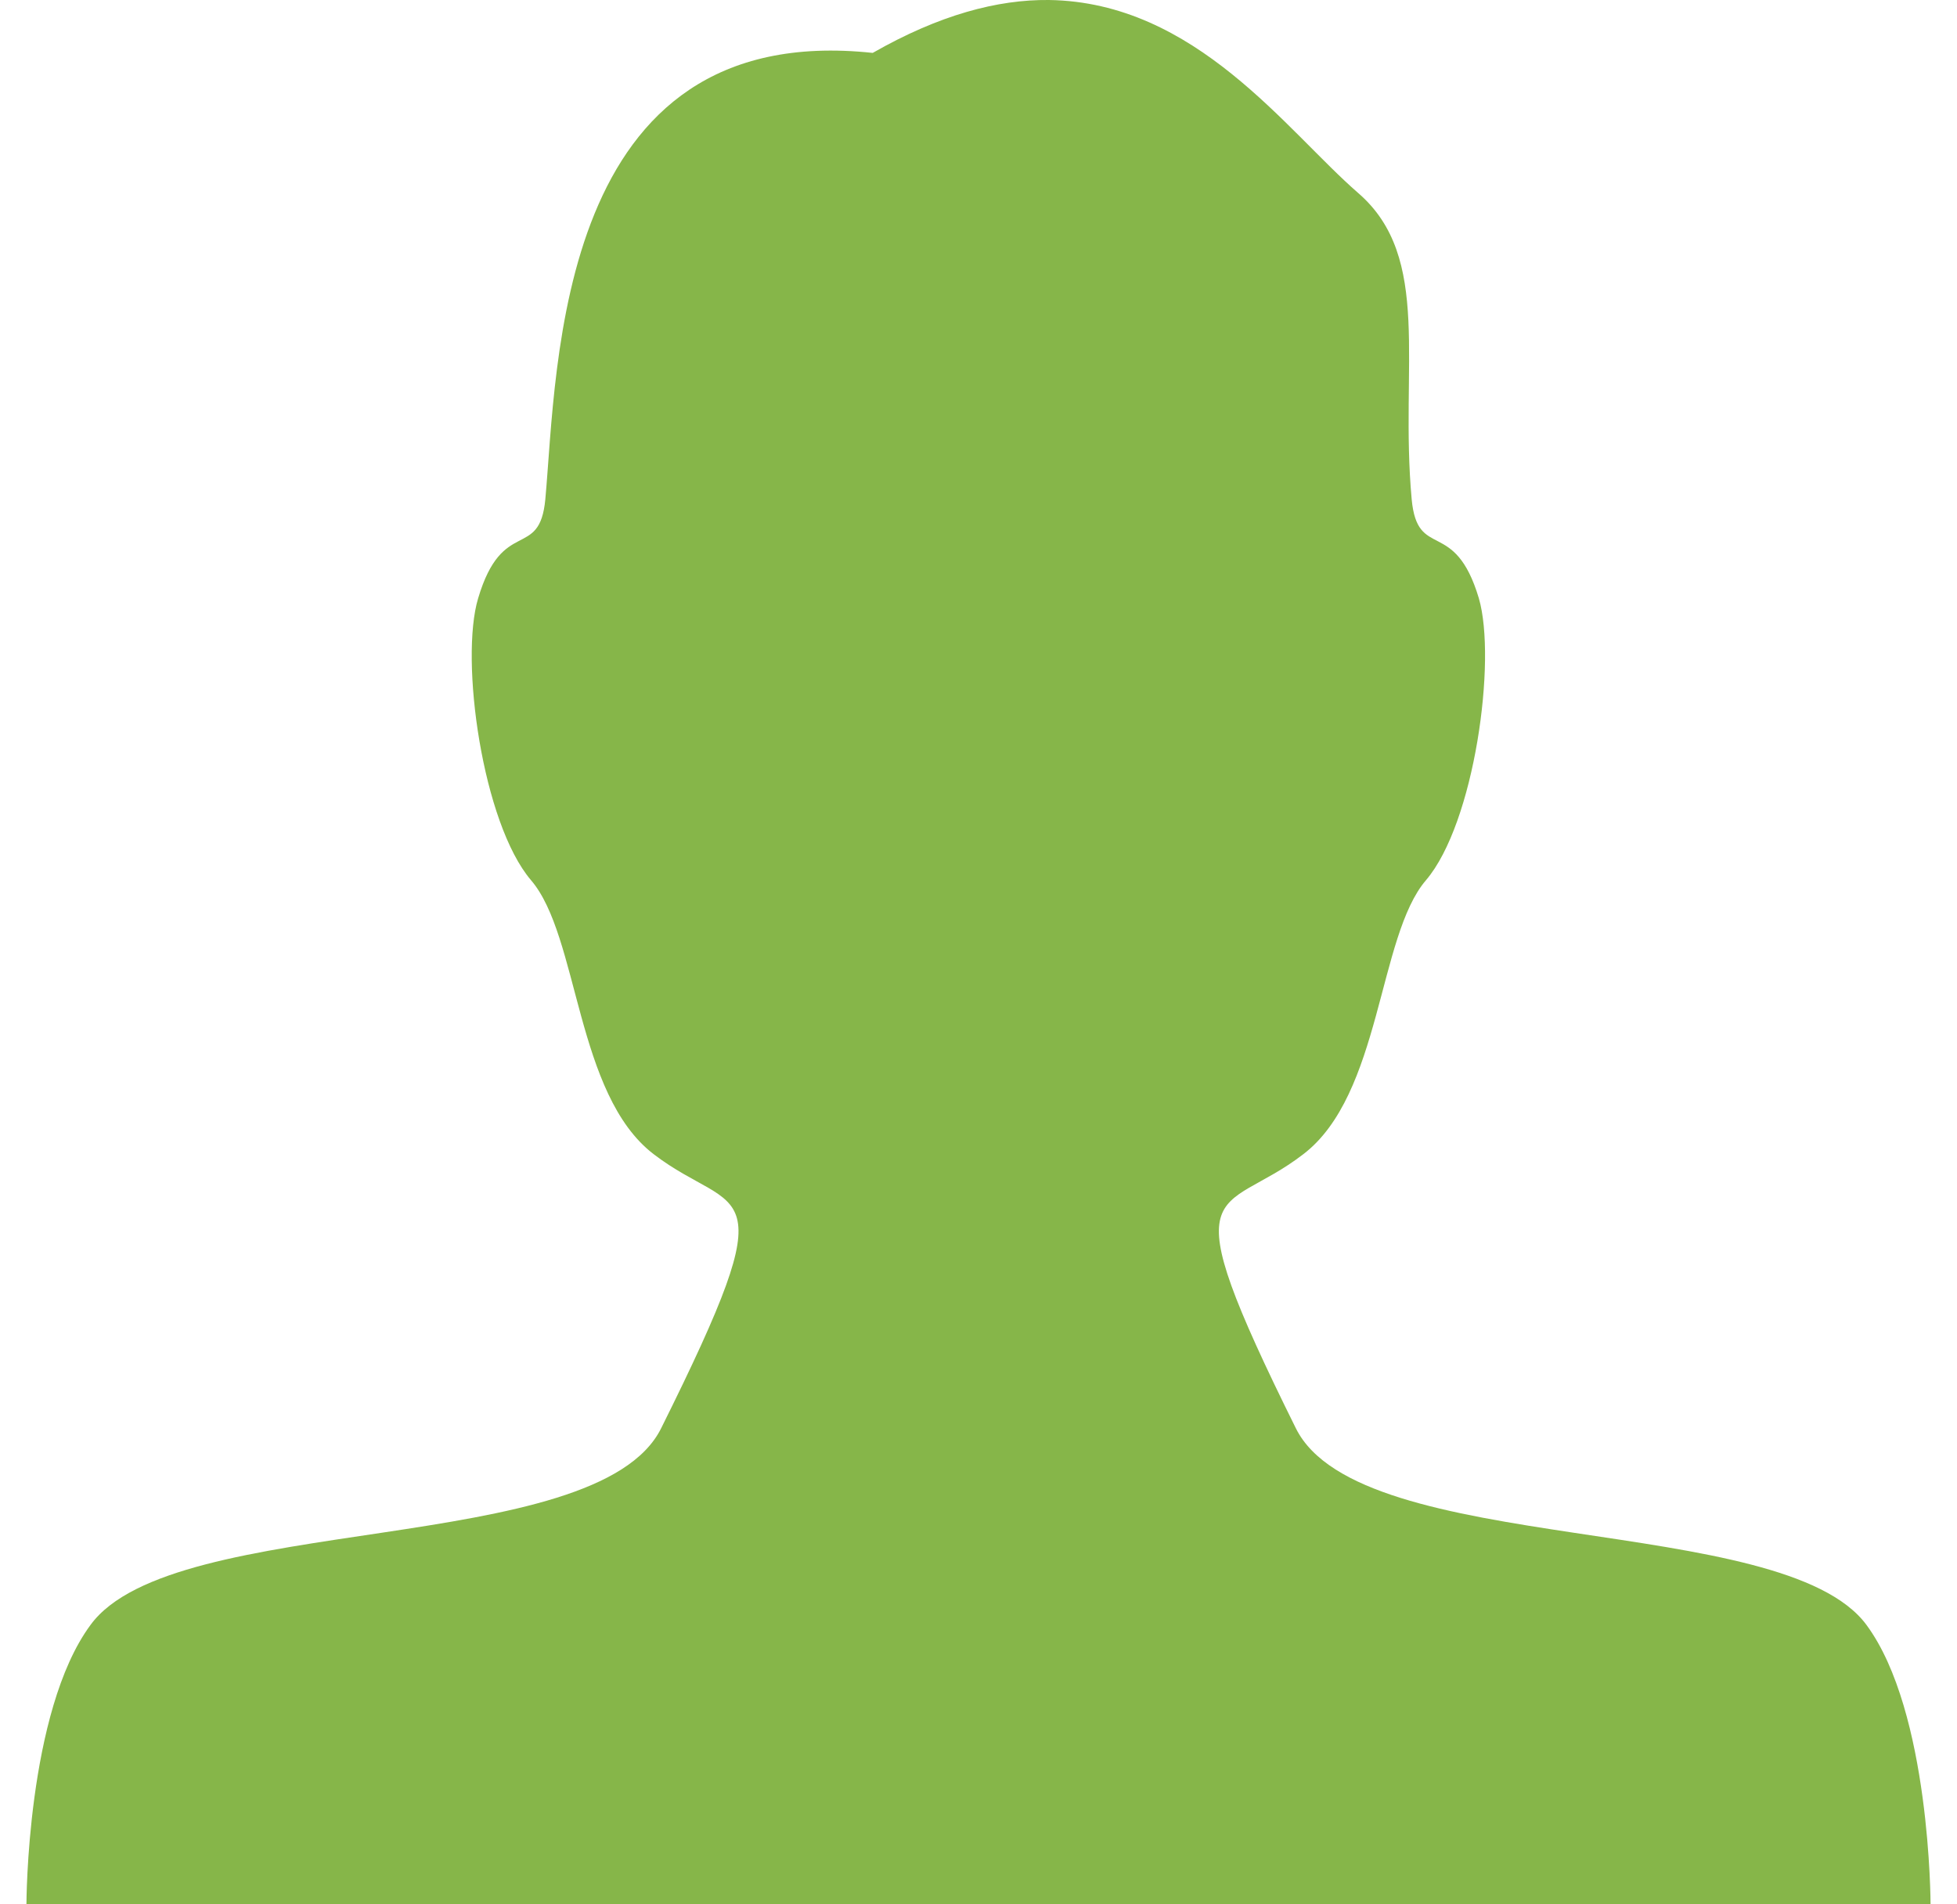 <svg width="37" height="36" viewBox="0 0 37 36" fill="none" xmlns="http://www.w3.org/2000/svg">
<path d="M35.29 30.72C33.71 28.57 25.72 29.46 24.5 27C22.08 22.12 23.07 23.03 24.64 21.82C26.12 20.69 26.05 17.7 26.96 16.64C27.88 15.56 28.3 12.48 27.96 11.31C27.5 9.77 26.8 10.61 26.69 9.44C26.46 6.93 27.09 4.87 25.68 3.65C24.32 2.47 22.61 0.04 19.83 0C18.86 -0.01 17.76 0.28 16.5 1C10.5 0.36 10.54 6.93 10.31 9.44C10.2 10.6 9.5 9.76 9.04 11.31C8.69 12.47 9.12 15.56 10.04 16.64C10.95 17.7 10.88 20.69 12.36 21.82C13.94 23.03 14.93 22.12 12.5 27C11.28 29.46 3.28 28.56 1.71 30.72C0.5 32.36 0.5 36 0.5 36H18.5H36.5C36.5 36 36.5 32.36 35.29 30.72Z" fill="#86B649"/>
</svg>
